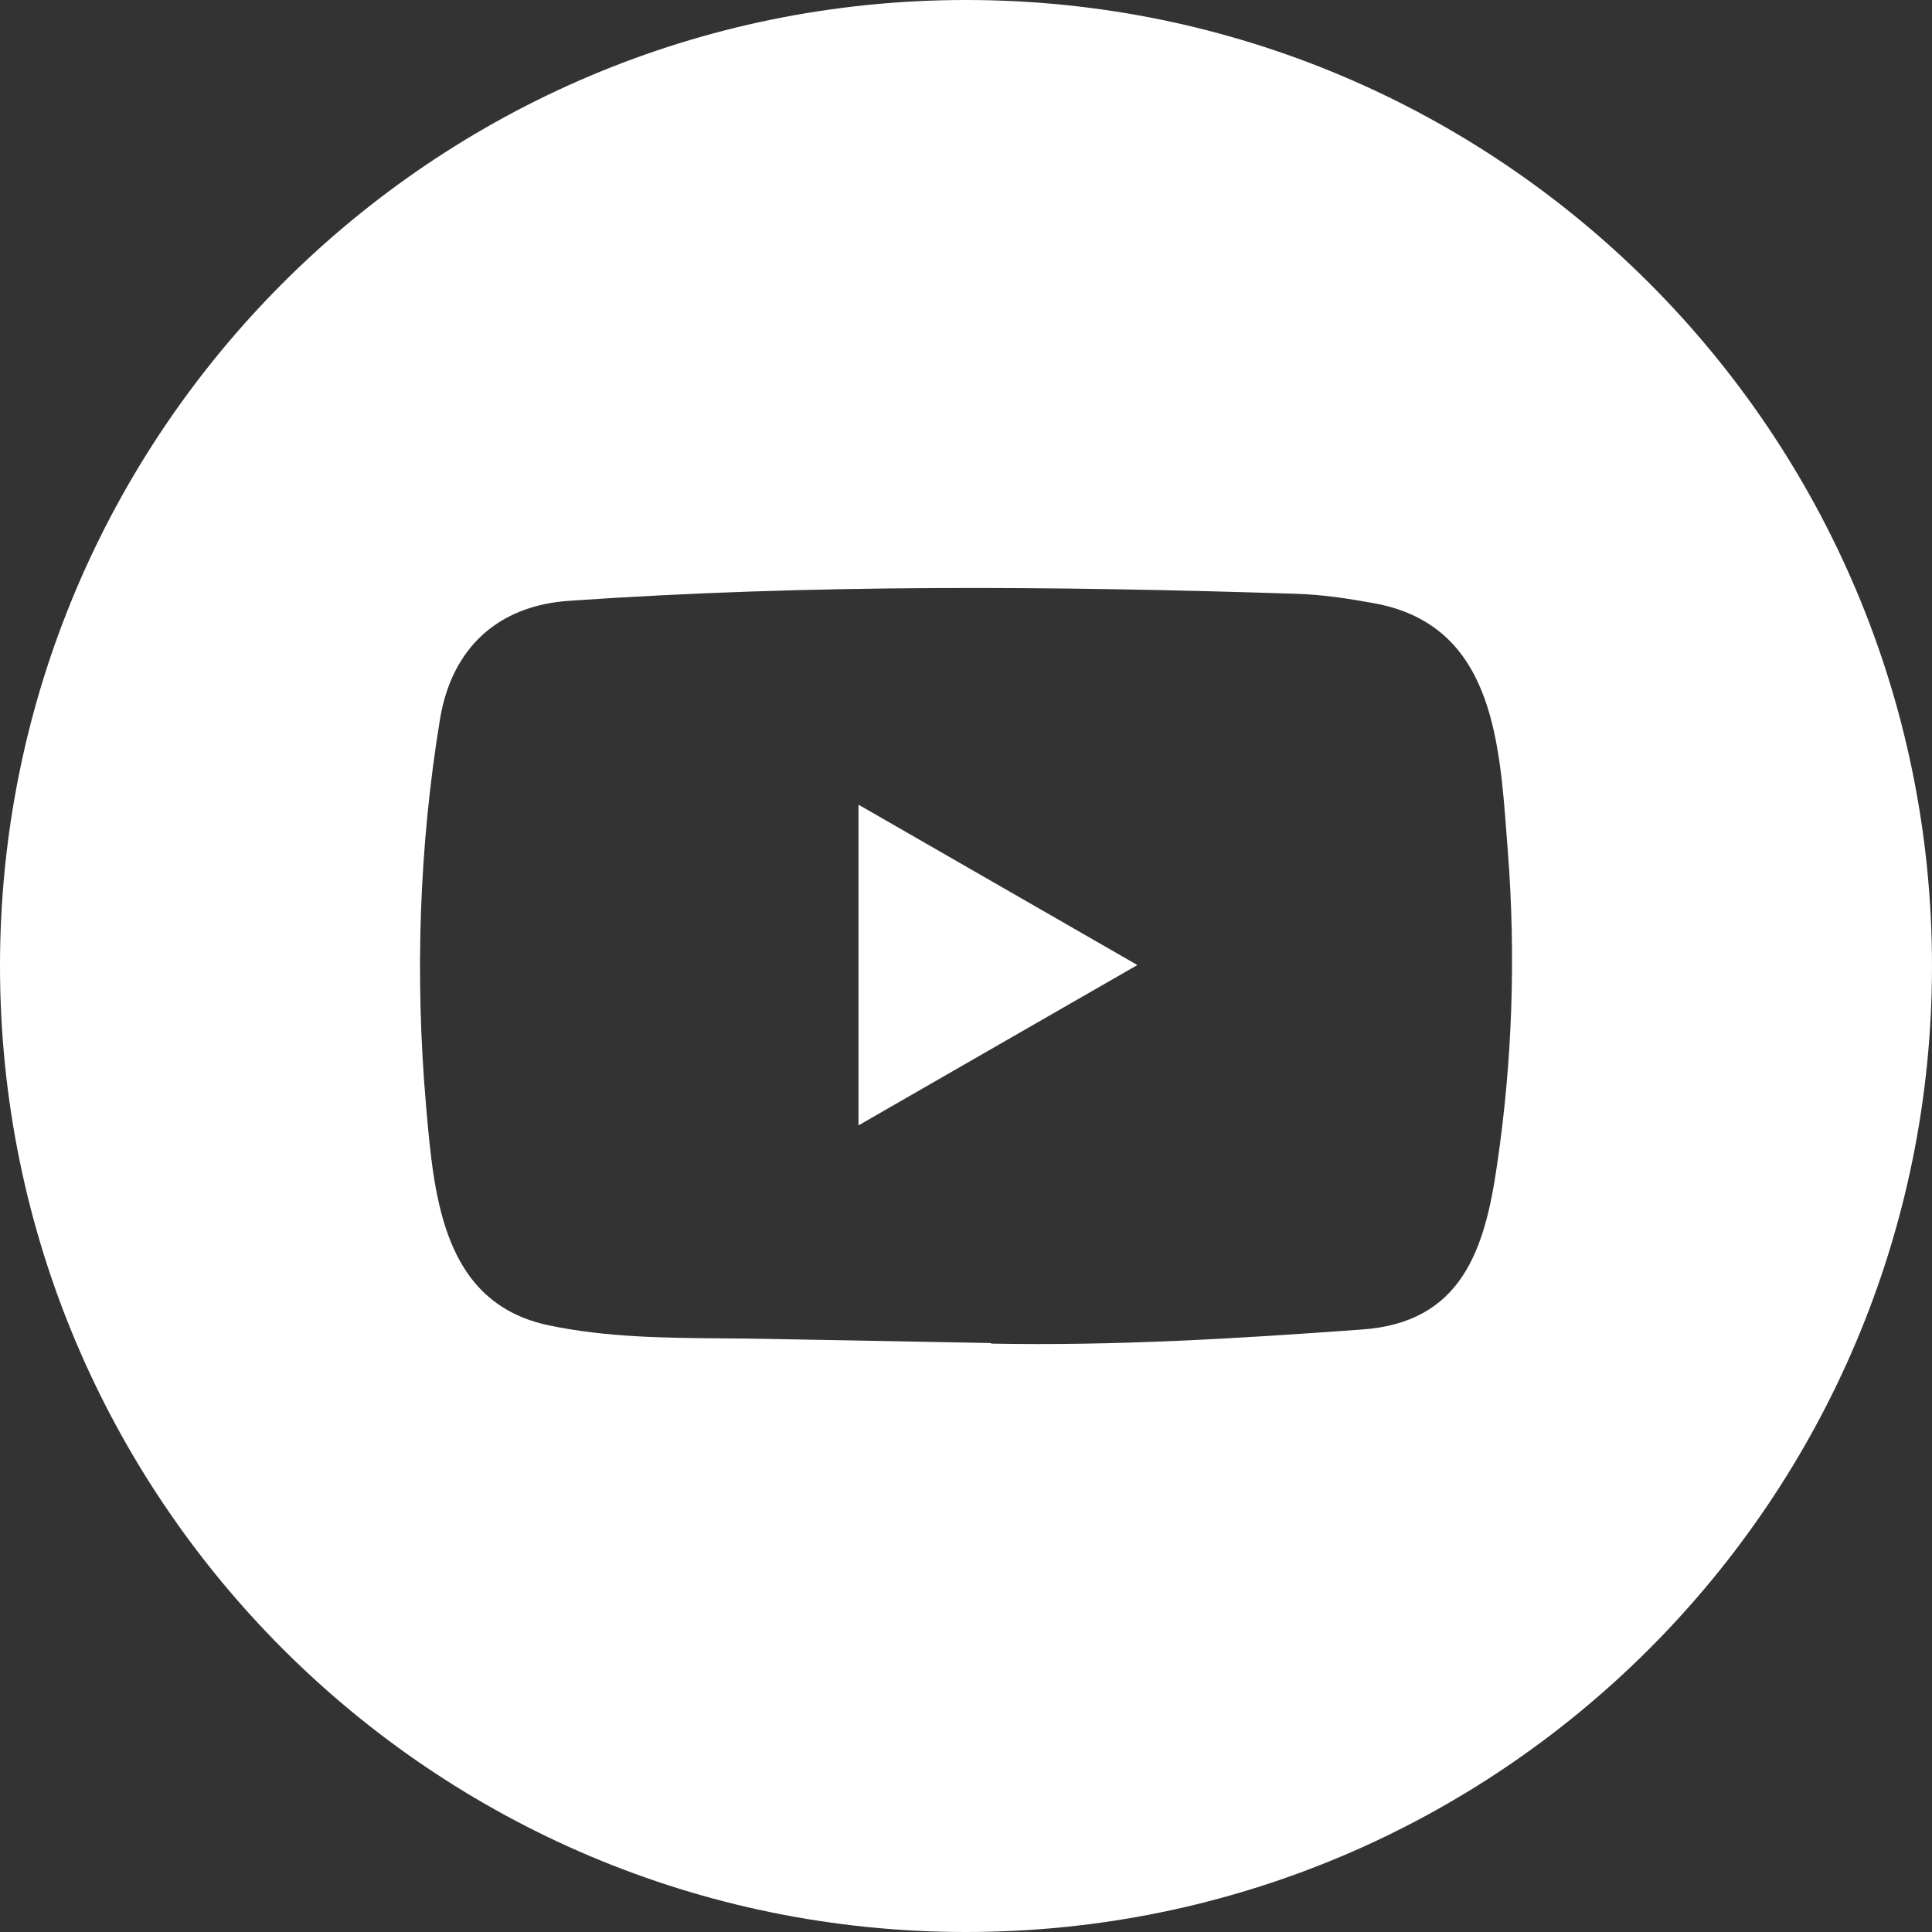 <svg width="20" height="20" viewBox="0 0 20 20" fill="none" xmlns="http://www.w3.org/2000/svg">
<rect x="0" y="0" width="20" height="20" fill="#333333" stroke="none"/>
<path fill-rule="evenodd" clip-rule="evenodd" d="M10 20C15.523 20 20 15.523 20 10C20 4.477 15.523 0 10 0C4.477 0 0 4.477 0 10C0 15.523 4.477 20 10 20ZM7.931 13.86L10.25 13.903C10.254 13.903 10.261 13.903 10.261 13.909C11.553 13.933 12.811 13.857 14.099 13.763C15.127 13.691 15.371 12.944 15.498 12.055C15.657 10.98 15.692 9.892 15.609 8.81C15.605 8.759 15.601 8.707 15.597 8.655C15.52 7.62 15.433 6.456 14.21 6.242C13.95 6.195 13.684 6.155 13.42 6.147C10.922 6.066 8.402 6.046 5.898 6.219C5.156 6.267 4.677 6.707 4.555 7.444C4.339 8.756 4.295 10.104 4.409 11.428C4.411 11.445 4.412 11.461 4.413 11.477C4.495 12.409 4.591 13.497 5.691 13.722C6.284 13.845 6.887 13.85 7.492 13.855C7.638 13.856 7.785 13.857 7.931 13.86ZM10.09 10.958C9.691 11.188 9.29 11.418 8.887 11.65V8.33C9.332 8.585 9.774 8.84 10.216 9.094C10.733 9.392 11.251 9.69 11.774 9.99C11.211 10.314 10.651 10.635 10.09 10.958Z" fill="white"/>
</svg>

